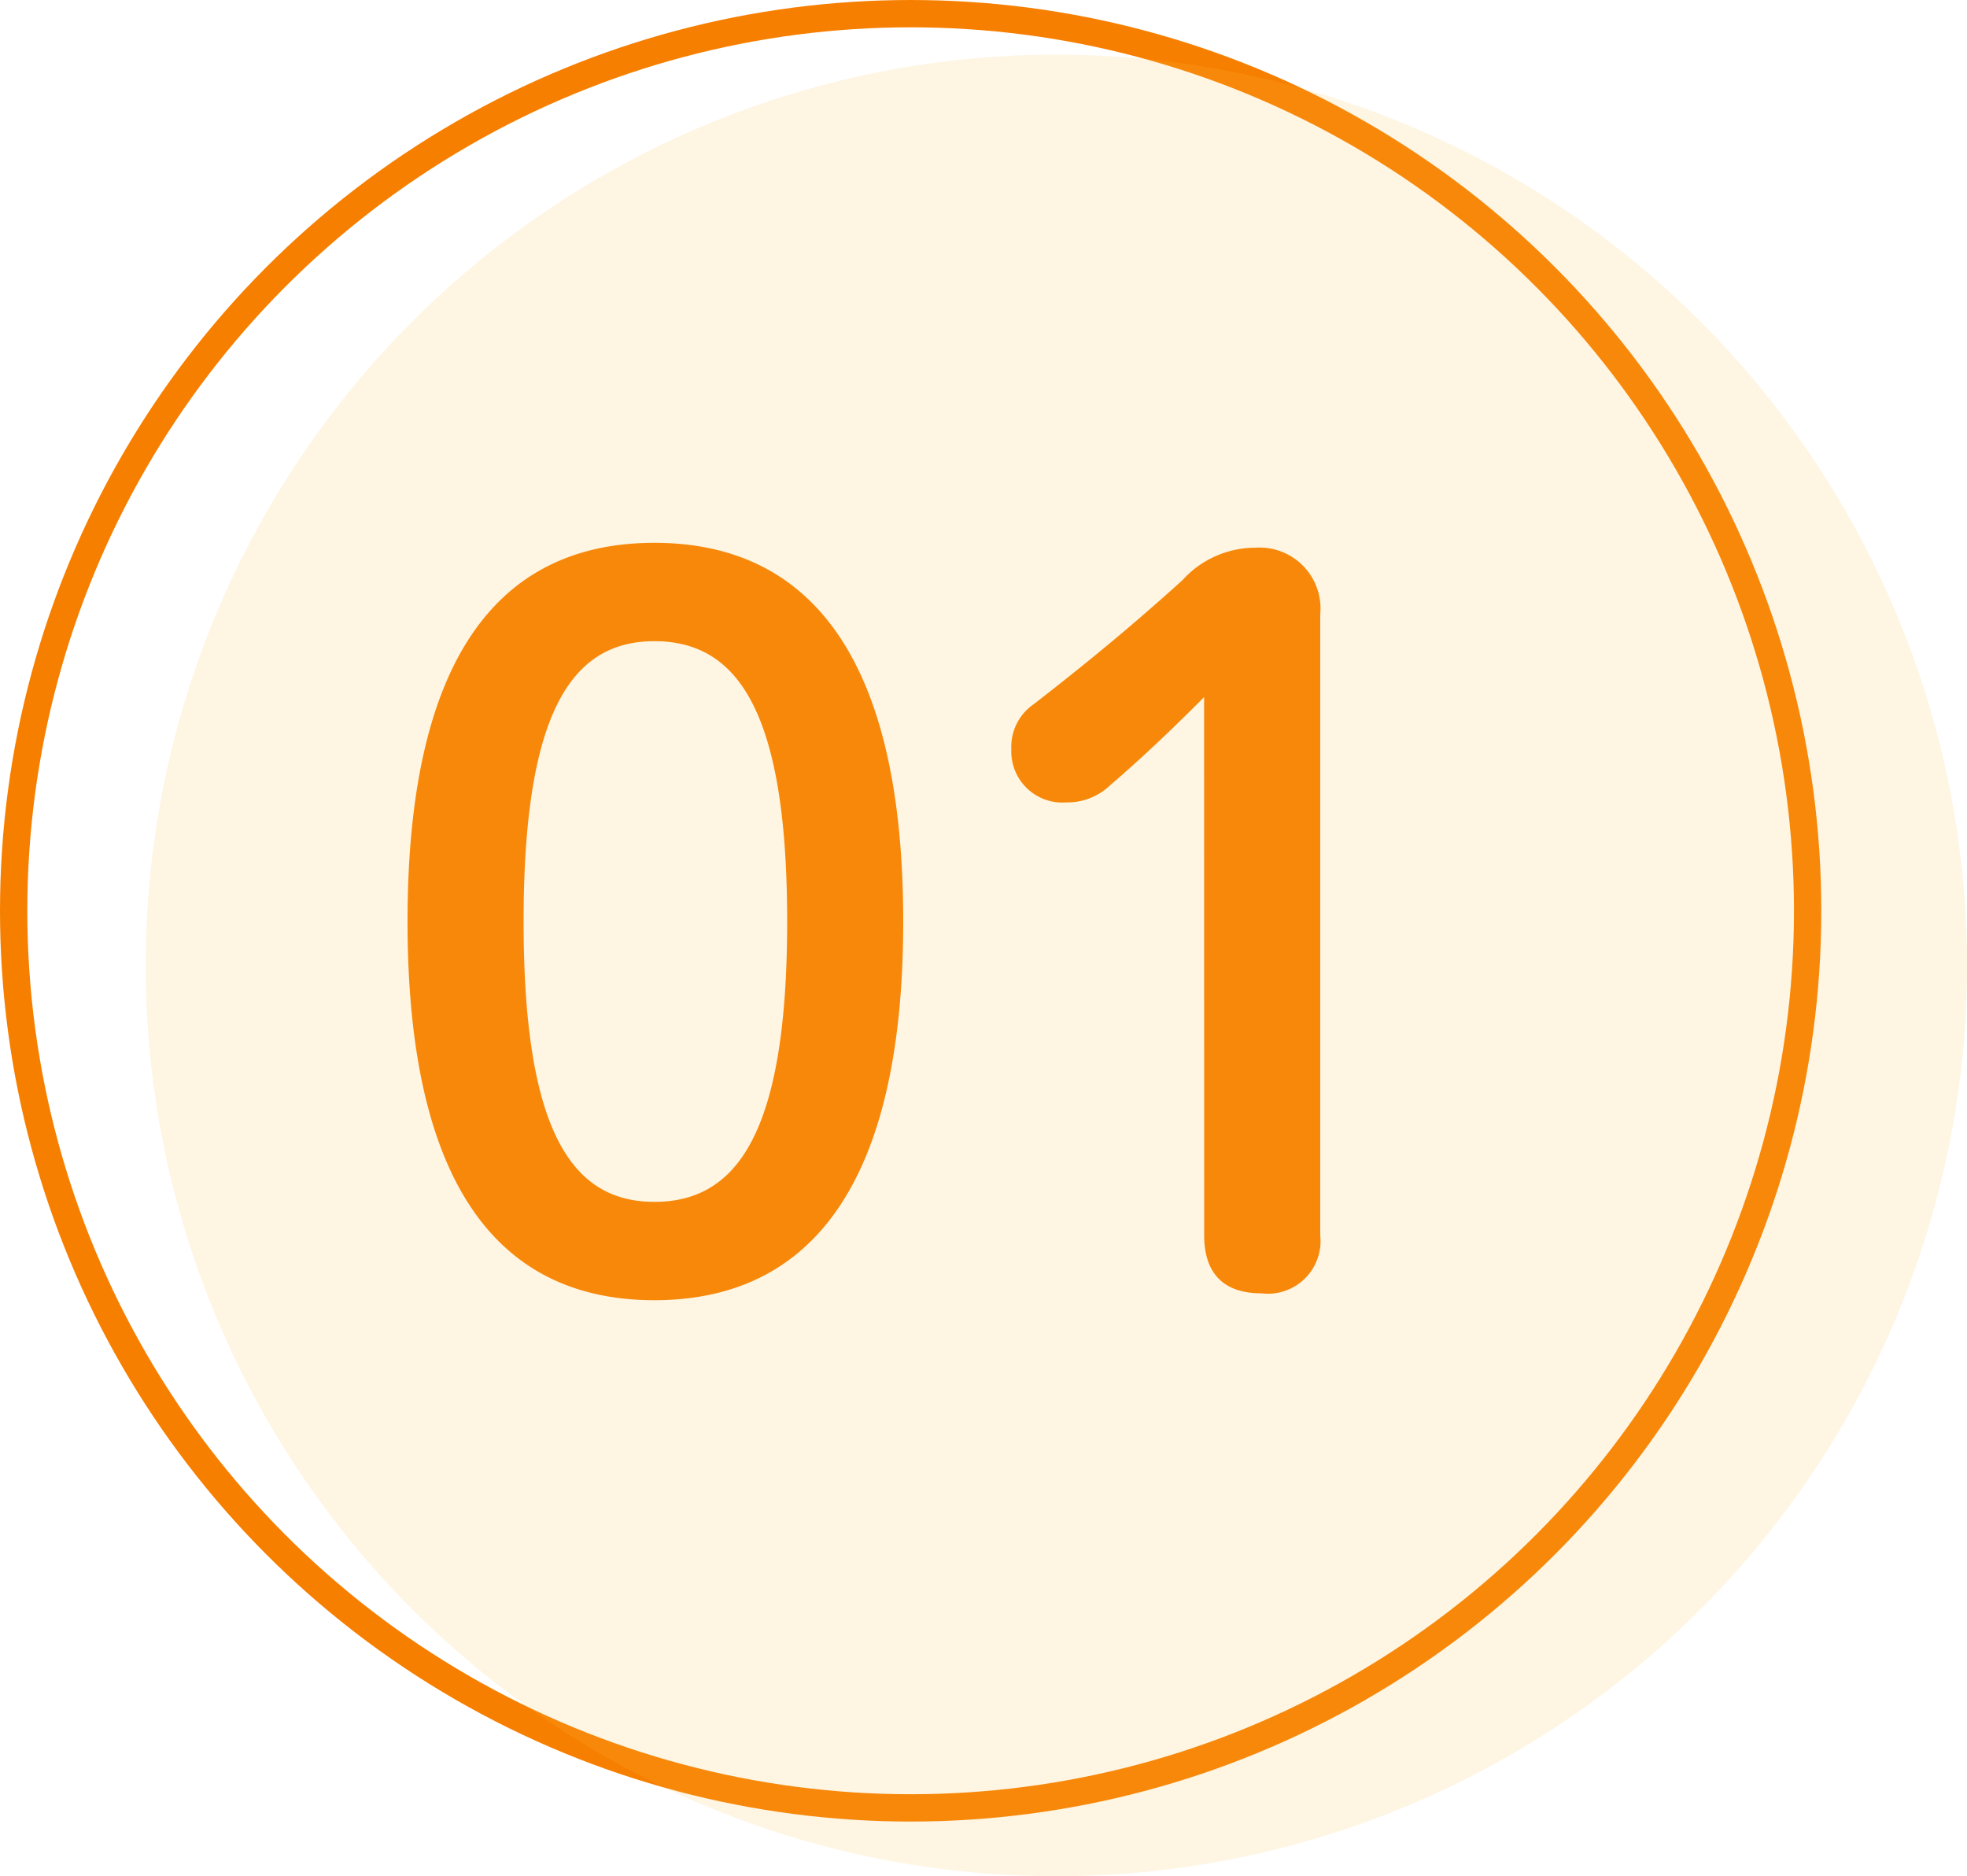 <svg xmlns="http://www.w3.org/2000/svg" width="108" height="103" viewBox="0 0 108 103">
  <g id="グループ_22958" data-name="グループ 22958" transform="translate(-295 -2558)">
    <g id="楕円形_18" data-name="楕円形 18" transform="translate(295 2558)" fill="none" stroke="#f77f00" stroke-width="1.5">
      <circle cx="50" cy="50" r="50" stroke="none"/>
      <circle cx="50" cy="50" r="49.25" fill="none"/>
    </g>
    <path id="パス_3527" data-name="パス 3527" d="M15.93-41.2c-8.208,0-13.554,5.832-13.554,20.79S7.722.378,15.93.378s13.662-5.832,13.662-20.79S24.138-41.2,15.93-41.2Zm0,5.4c4.536,0,7.29,3.78,7.29,15.39s-2.754,15.39-7.29,15.39c-4.482,0-7.182-3.78-7.182-15.39S11.448-35.8,15.93-35.8ZM46.116-3.186C46.116-1.08,47.2,0,49.248,0a2.892,2.892,0,0,0,3.24-3.186V-37.26a3.347,3.347,0,0,0-3.564-3.672,5.4,5.4,0,0,0-4,1.782c-2.808,2.538-5.238,4.536-8.154,6.8a2.84,2.84,0,0,0-1.242,2.484,2.807,2.807,0,0,0,3.024,2.916,3.385,3.385,0,0,0,2.376-.918c1.944-1.674,3.51-3.186,5.184-4.86Z" transform="translate(315 2629)" fill="#f77f00"/>
    <circle id="楕円形_19" data-name="楕円形 19" cx="50" cy="50" r="50" transform="translate(303 2561)" fill="#fcbf49" opacity="0.15"/>
  </g>
</svg>
